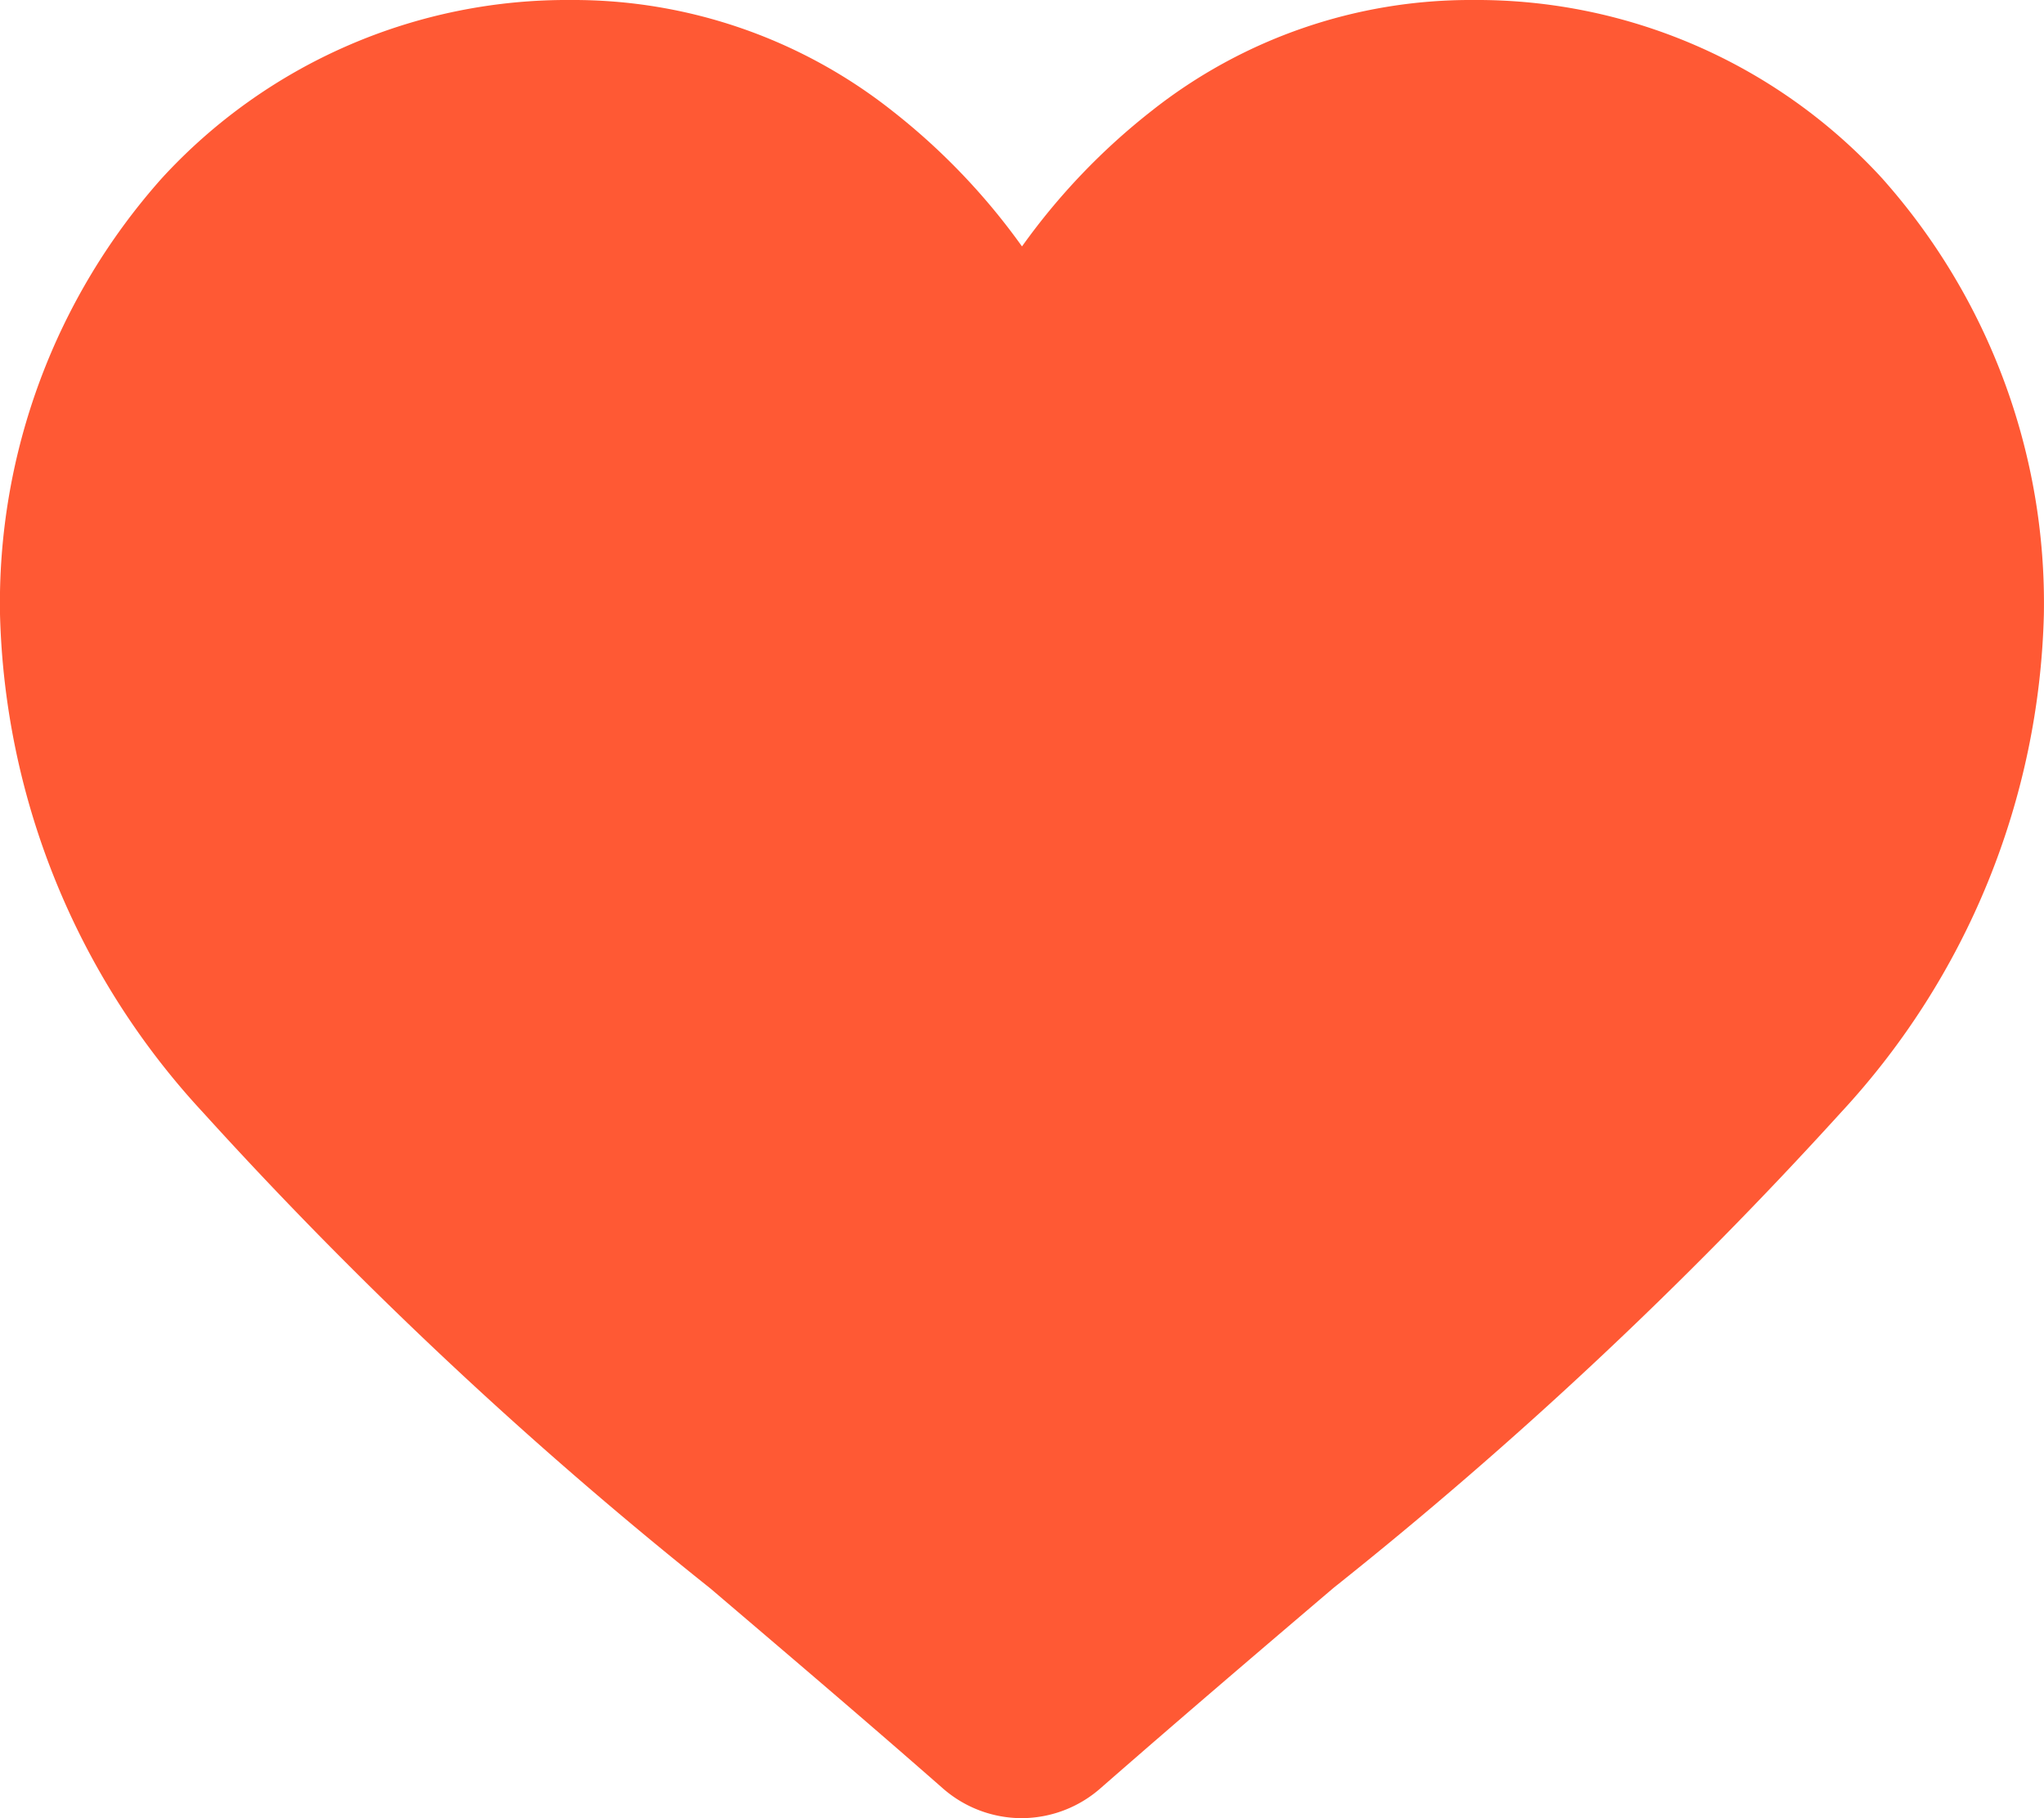 <svg xmlns="http://www.w3.org/2000/svg" width="16.86" height="15" viewBox="0 0 16.86 15">
  <path id="heartf" d="M8.43,15a.989.989,0,0,1-.652-.245C7.1,14.16,6.44,13.6,5.861,13.106l0,0A35.656,35.656,0,0,1,1.672,9.175,6.275,6.275,0,0,1,0,5.067a5.27,5.27,0,0,1,1.338-3.6A4.534,4.534,0,0,1,4.71,0,4.241,4.241,0,0,1,7.359.914,5.42,5.42,0,0,1,8.43,2.033,5.42,5.42,0,0,1,9.5.914,4.241,4.241,0,0,1,12.15,0a4.534,4.534,0,0,1,3.372,1.468,5.27,5.27,0,0,1,1.337,3.6,6.275,6.275,0,0,1-1.672,4.108A35.648,35.648,0,0,1,11,13.1c-.58.494-1.238,1.055-1.921,1.652A.989.989,0,0,1,8.43,15Z" fill="#ff5934"/>
</svg>
